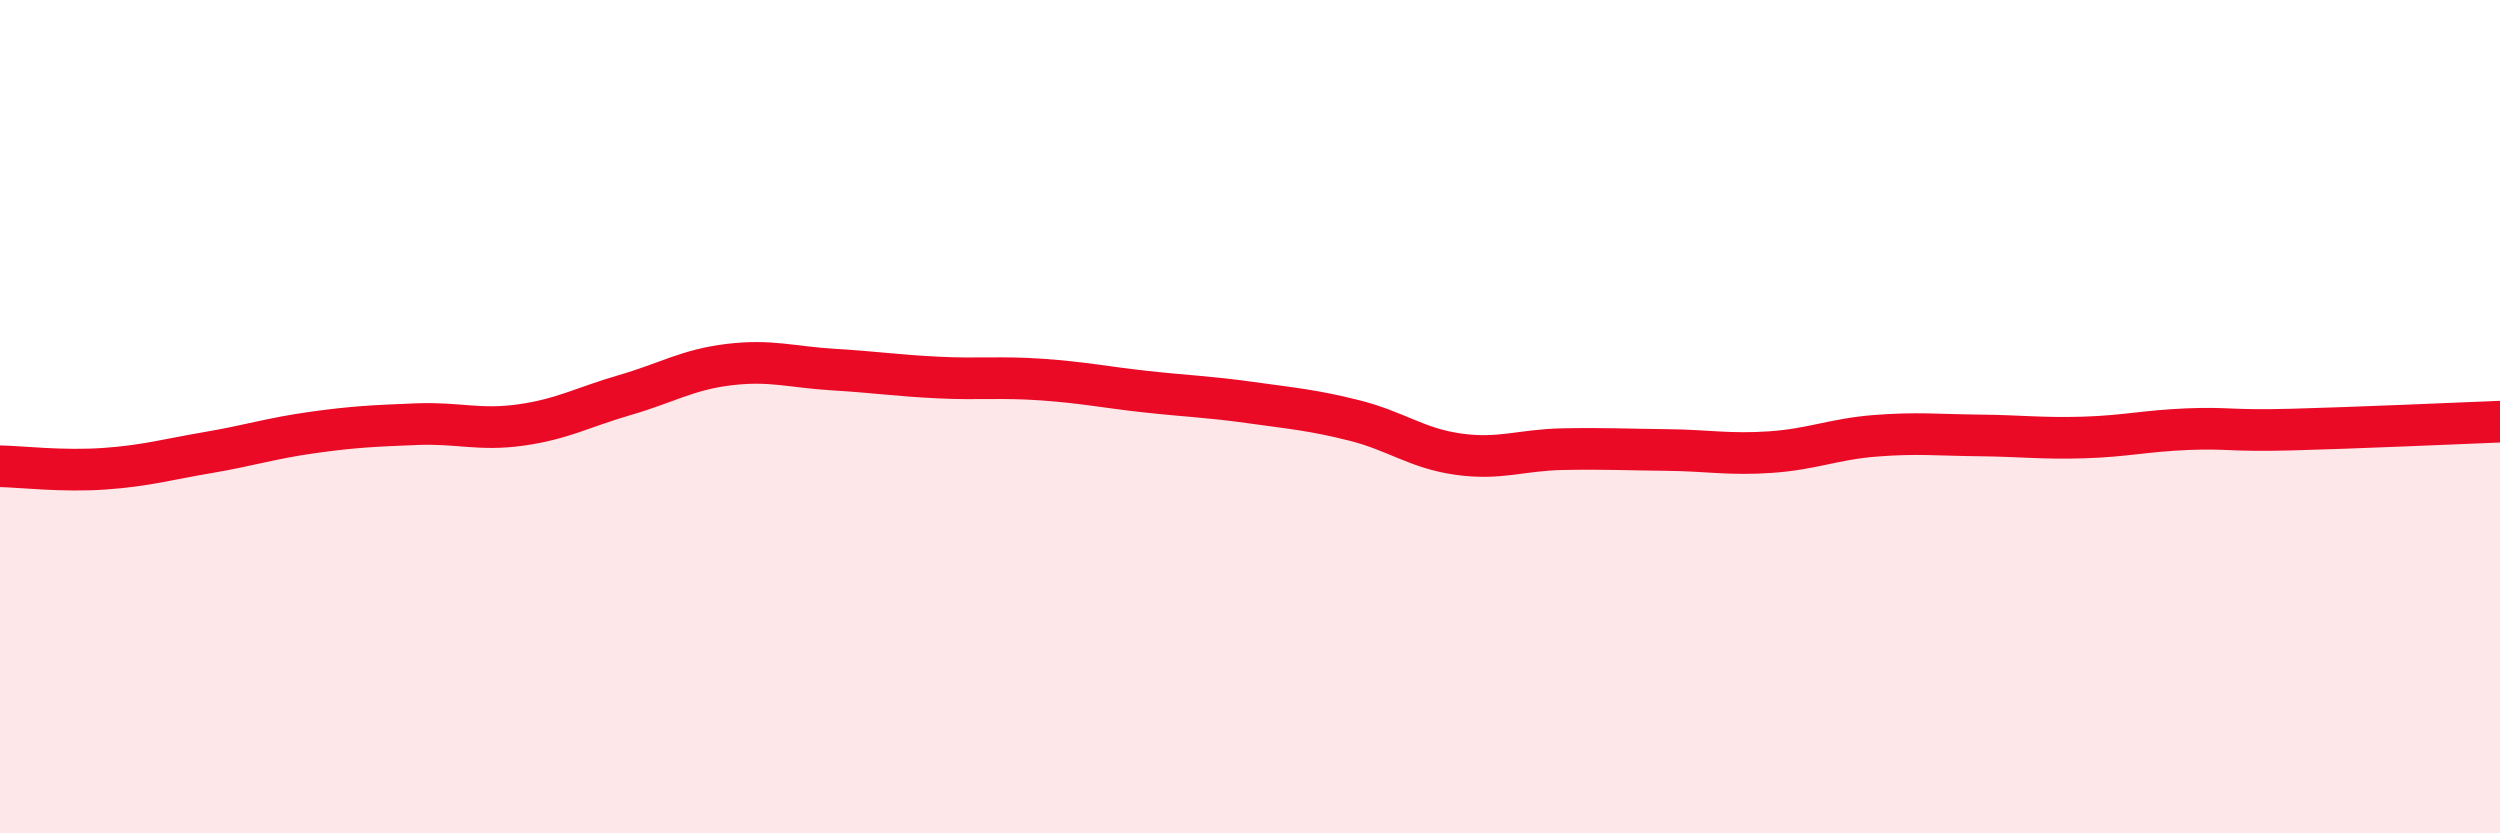 
    <svg width="60" height="20" viewBox="0 0 60 20" xmlns="http://www.w3.org/2000/svg">
      <path
        d="M 0,11.19 C 0.5,11.2 1.5,11.32 2.5,11.25 C 3.5,11.18 4,11.03 5,10.86 C 6,10.69 6.5,10.52 7.5,10.38 C 8.5,10.24 9,10.22 10,10.18 C 11,10.14 11.5,10.34 12.5,10.2 C 13.5,10.06 14,9.77 15,9.48 C 16,9.19 16.5,8.87 17.5,8.75 C 18.5,8.63 19,8.81 20,8.87 C 21,8.93 21.5,9.01 22.5,9.06 C 23.5,9.11 24,9.04 25,9.11 C 26,9.18 26.5,9.29 27.5,9.4 C 28.5,9.51 29,9.52 30,9.66 C 31,9.8 31.5,9.84 32.5,10.09 C 33.5,10.34 34,10.76 35,10.9 C 36,11.04 36.5,10.8 37.5,10.78 C 38.5,10.76 39,10.79 40,10.8 C 41,10.81 41.5,10.92 42.5,10.85 C 43.5,10.78 44,10.54 45,10.46 C 46,10.38 46.5,10.44 47.5,10.45 C 48.5,10.46 49,10.53 50,10.5 C 51,10.47 51.5,10.34 52.5,10.3 C 53.5,10.26 53.5,10.35 55,10.31 C 56.5,10.27 59,10.16 60,10.12L60 20L0 20Z"
        fill="#EB0A25"
        opacity="0.1"
        stroke-linecap="round"
        stroke-linejoin="round"
      />
      <path
        d="M 0,11.19 C 0.5,11.2 1.5,11.32 2.5,11.25 C 3.5,11.18 4,11.03 5,10.86 C 6,10.69 6.5,10.52 7.5,10.38 C 8.5,10.24 9,10.22 10,10.18 C 11,10.14 11.5,10.34 12.5,10.2 C 13.5,10.06 14,9.77 15,9.48 C 16,9.19 16.5,8.87 17.5,8.75 C 18.5,8.63 19,8.81 20,8.87 C 21,8.93 21.5,9.01 22.5,9.06 C 23.5,9.11 24,9.04 25,9.11 C 26,9.18 26.5,9.29 27.5,9.4 C 28.5,9.51 29,9.52 30,9.66 C 31,9.8 31.5,9.84 32.5,10.09 C 33.5,10.34 34,10.76 35,10.9 C 36,11.04 36.5,10.8 37.5,10.78 C 38.5,10.76 39,10.79 40,10.8 C 41,10.81 41.5,10.92 42.5,10.85 C 43.5,10.78 44,10.54 45,10.46 C 46,10.38 46.5,10.44 47.5,10.45 C 48.5,10.46 49,10.53 50,10.5 C 51,10.47 51.5,10.34 52.5,10.3 C 53.5,10.26 53.5,10.35 55,10.31 C 56.5,10.27 59,10.16 60,10.12"
        stroke="#EB0A25"
        stroke-width="1"
        fill="none"
        stroke-linecap="round"
        stroke-linejoin="round"
      />
    </svg>
  